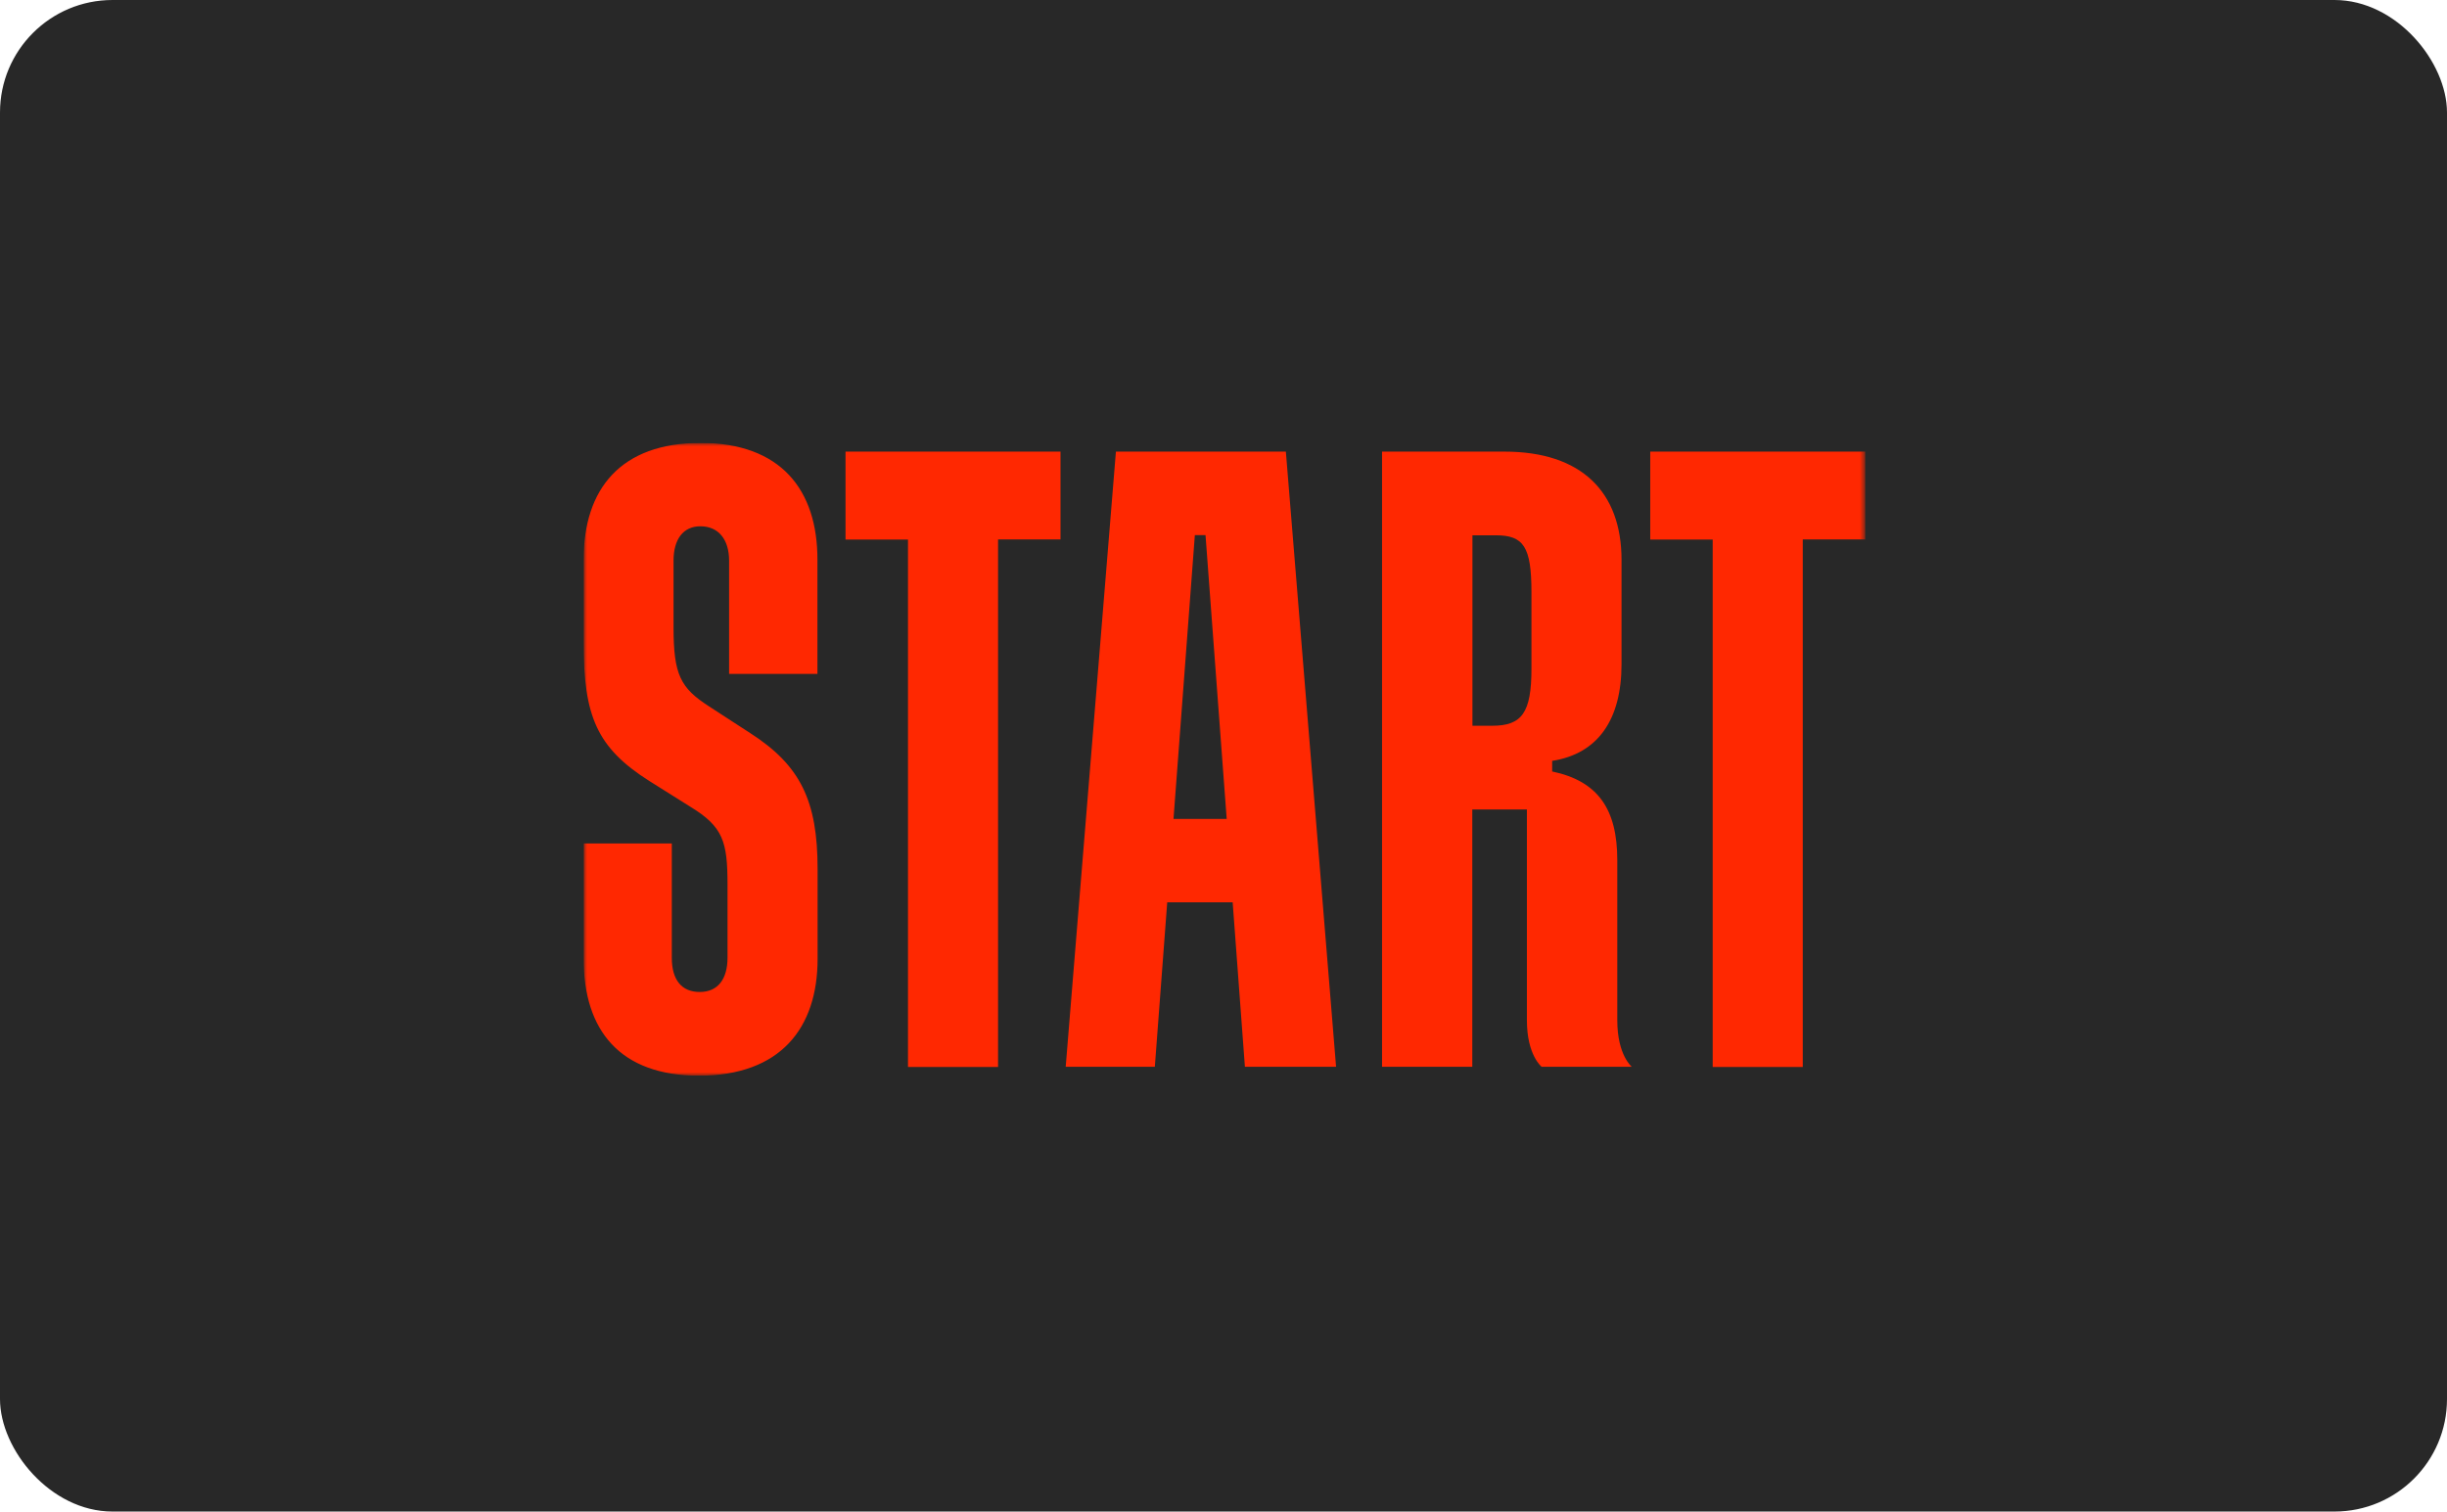 <svg width="348" height="215" viewBox="0 0 348 215" fill="none" xmlns="http://www.w3.org/2000/svg">
<rect width="348" height="215" rx="16" fill="#282828"/>
<g clip-path="url(#clip0_1157_13017)">
<mask id="mask0_1157_13017" style="mask-type:luminance" maskUnits="userSpaceOnUse" x="83" y="63" width="183" height="90">
<path d="M83 63H265.264V153H83V63Z" fill="white"/>
</mask>
<g mask="url(#mask0_1157_13017)">
<path d="M99.648 63C88.289 63 83 69.502 83 79.627V91.373C83 101.88 84.875 106.357 92.373 111.105L98.176 114.75C102.862 117.607 103.465 119.723 103.465 125.865V136.215C103.465 139.253 102.103 141.097 99.515 141.097C96.926 141.097 95.542 139.365 95.542 136.237V119.97H83V136.35C83 146.587 88.178 153 99.403 153C110.986 153 116.275 146.25 116.275 136.373V123.615C116.275 113.873 113.82 108.855 106.678 104.265L100.854 100.485C96.77 97.853 95.788 95.985 95.788 89.235V79.74C95.788 76.725 97.149 74.858 99.604 74.858C102.193 74.858 103.688 76.748 103.688 79.74V95.85H116.252V79.65C116.275 69.615 110.986 63 99.648 63ZM120.247 76.748H129.129V151.763H141.939V76.725H150.822V64.237H120.247V76.748ZM234.689 64.237V76.748H243.571V151.763H256.381V76.725H265.264V64.237H234.689ZM158.7 64.237L151.558 151.74H164.234L165.997 128.34H175.303L177.044 151.74H190.01L182.869 64.237H158.7ZM166.89 116.483L169.925 76.118H171.443L174.455 116.483H166.912H166.89ZM230.003 145.125V122.355C230.003 115.11 227.28 111.105 220.741 109.733V108.225C227.258 107.213 230.605 102.352 230.605 94.478V79.627C230.605 69.998 224.937 64.237 213.957 64.237H196.549V151.74H209.382V115.133H217.148V145.125C217.148 150.098 219.246 151.74 219.246 151.74H232.056C232.1 151.74 230.003 150.143 230.003 145.125ZM217.795 95.108C217.795 101.385 216.434 103.23 212.216 103.23H209.404V76.14H212.729C216.679 76.14 217.795 77.76 217.795 84.24V95.108Z" fill="#FF2801"/>
</g>
</g>
<defs>
<clipPath id="clip0_1157_13017">
<rect width="183" height="90" fill="white" transform="translate(83 63)"/>
</clipPath>
</defs>
</svg>
